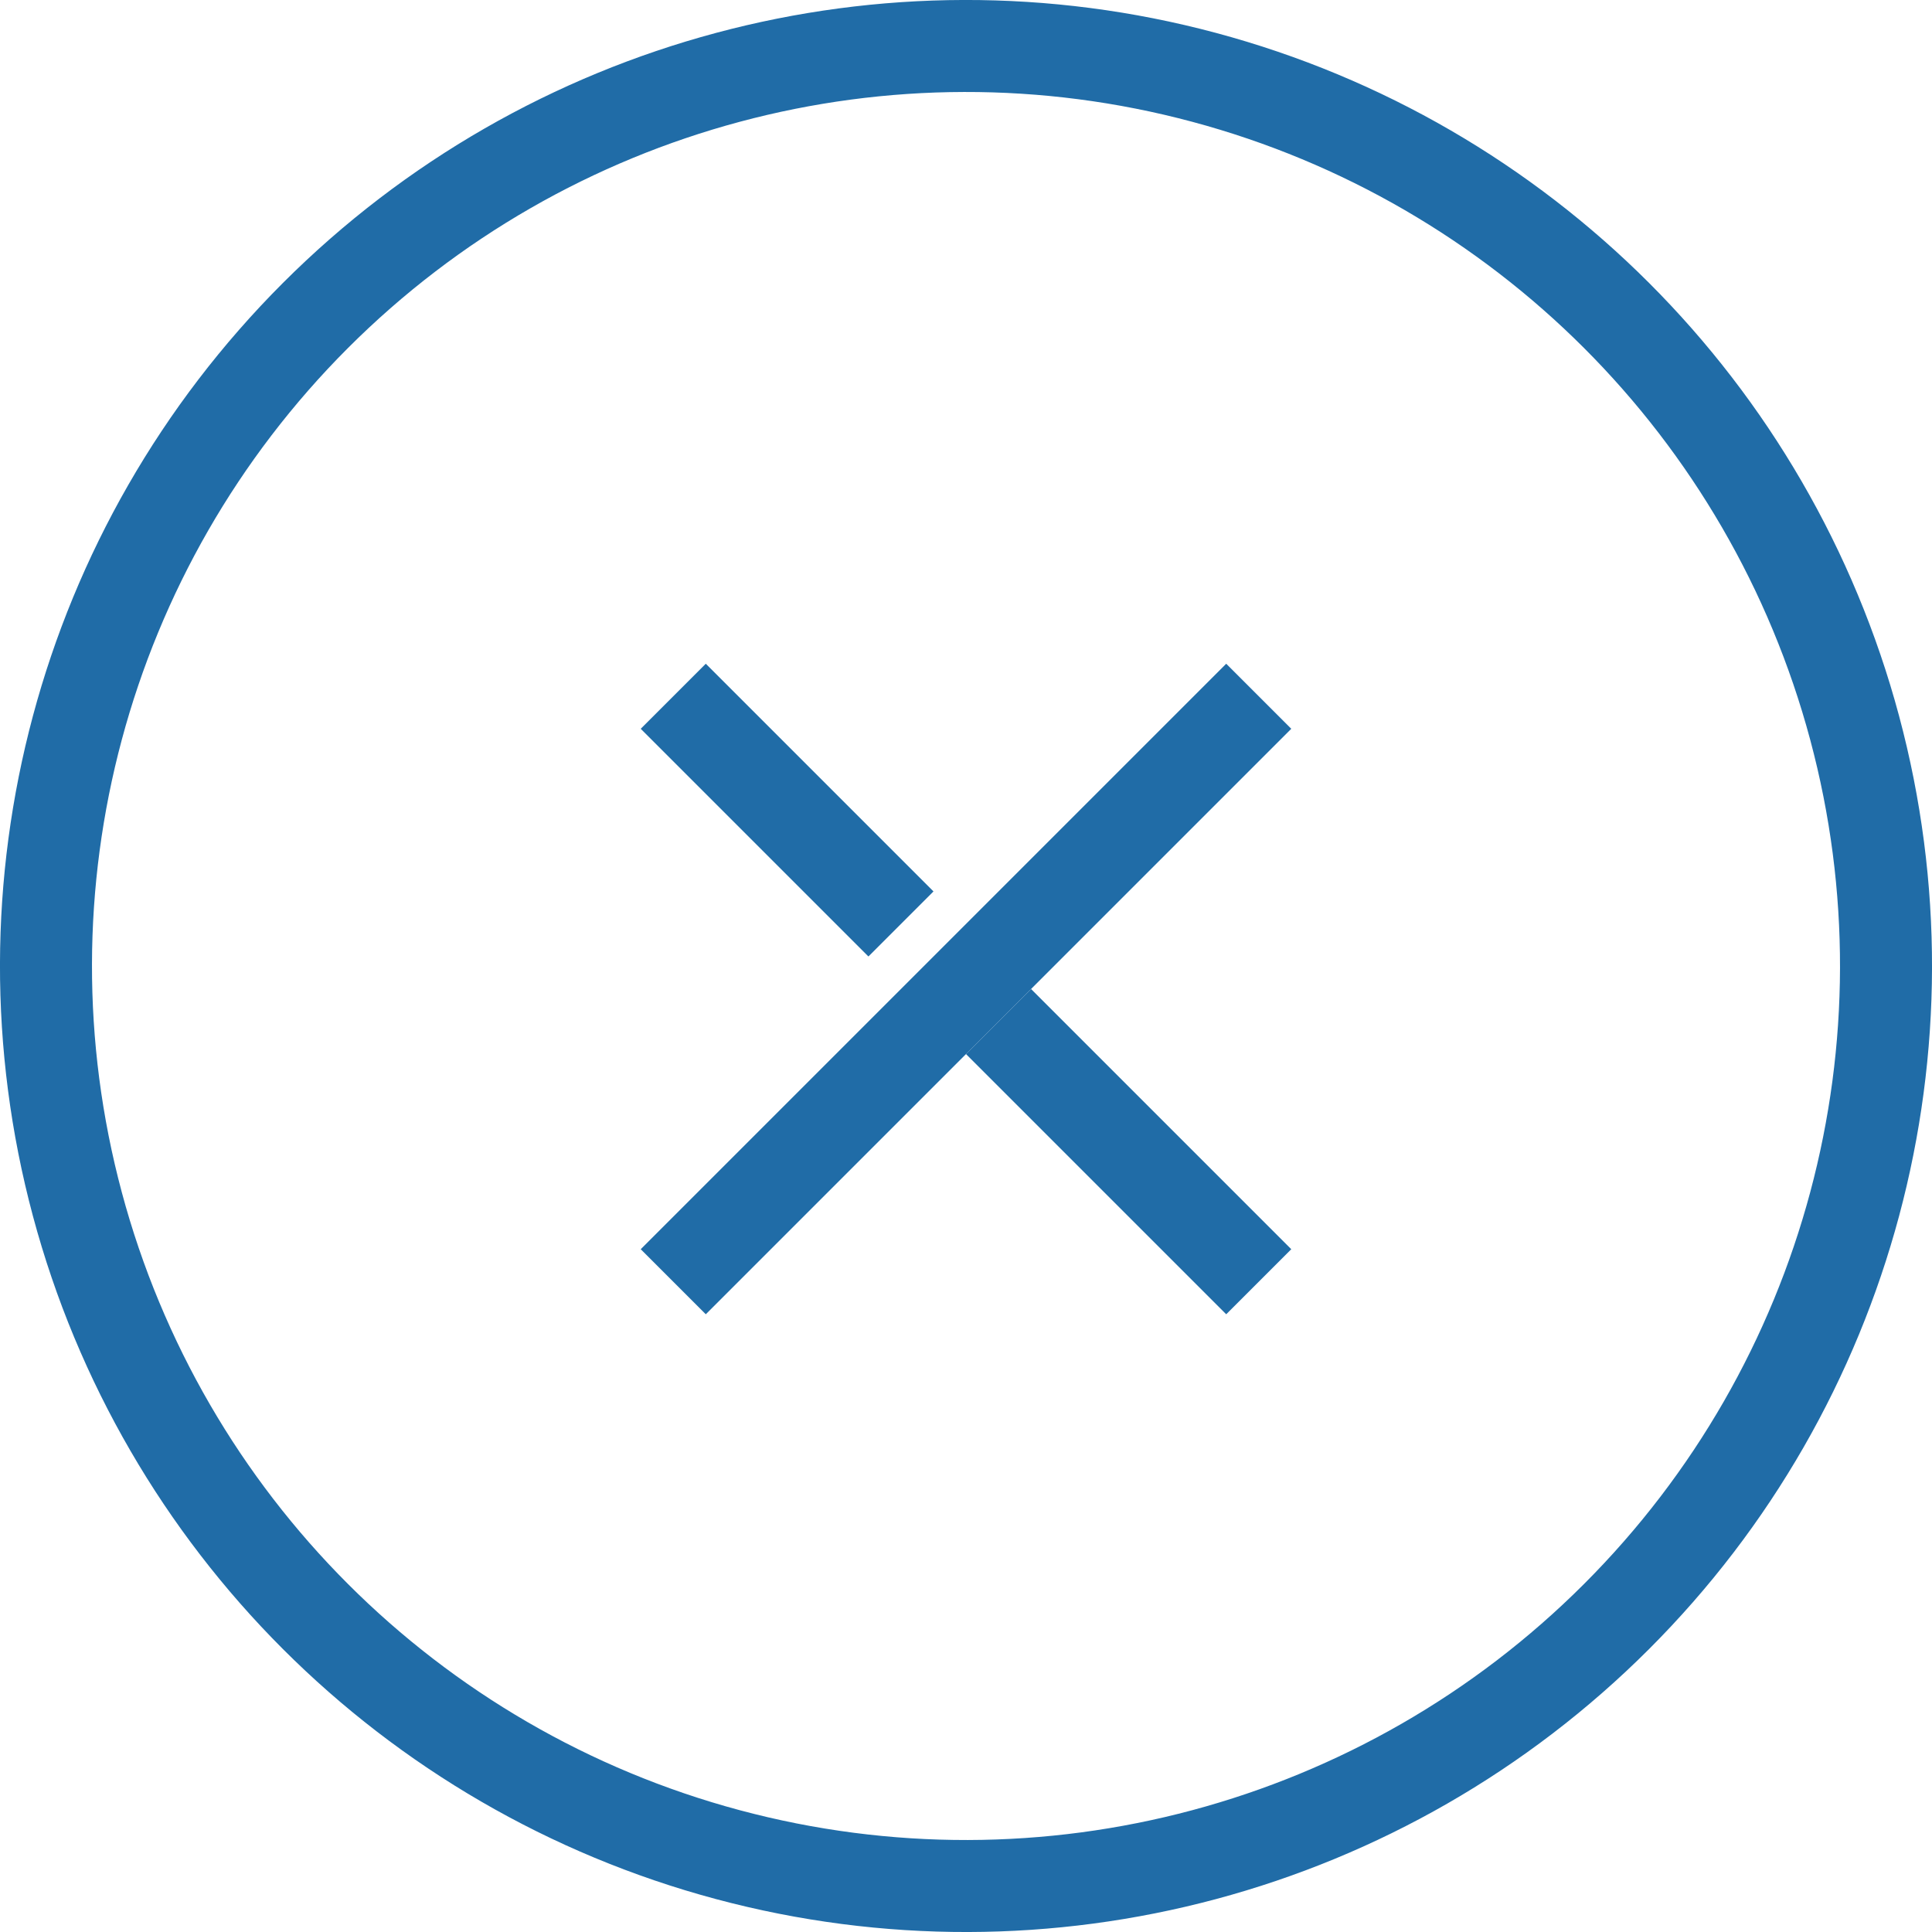 <svg width="42px" height="42px" viewBox="0 0 42 42" version="1.1" xmlns="http://www.w3.org/2000/svg" xmlns:xlink="http://www.w3.org/1999/xlink">
    <g id="Symbols" stroke="none" stroke-width="1" fill="none" fill-rule="evenodd">
        <g id="assets/icons/expand-white" transform="translate(1, 1)">
            <g id="Group-2" transform="translate(-9, -9)">
                <g id="Group-3">
                    <g id="assets/icons/arrow-shitestroke2" transform="translate(29, 29) rotate(-315) translate(-29, -29) translate(9, 9)" stroke="#206CA7" stroke-width="2">
                        <circle id="Oval" cx="20" cy="20" r="20"/>
                    </g>
                    <g id="Group" transform="translate(29, 29.5) rotate(-225) translate(-29, -29.5) translate(20, 20)" fill="#206CA7">
                        <polygon id="Rectangle-Copy-8" points="2.84772206e-14 8.5 18 8.5 18 10.5 2.84772206e-14 10.5"/>
                        <polygon id="Rectangle-Copy-9" transform="translate(9, 4.5) rotate(-270) translate(-9, -4.5) " points="5 3.5 13 3.5 13 5.5 5 5.5"/>
                        <polygon id="Rectangle-Copy-10" transform="translate(9, 15) rotate(-270) translate(-9, -15) " points="5.5 14 12.5 14 12.5 16 5.5 16"/>
                    </g>
                </g>
            </g>
        </g>
    </g>
</svg>
